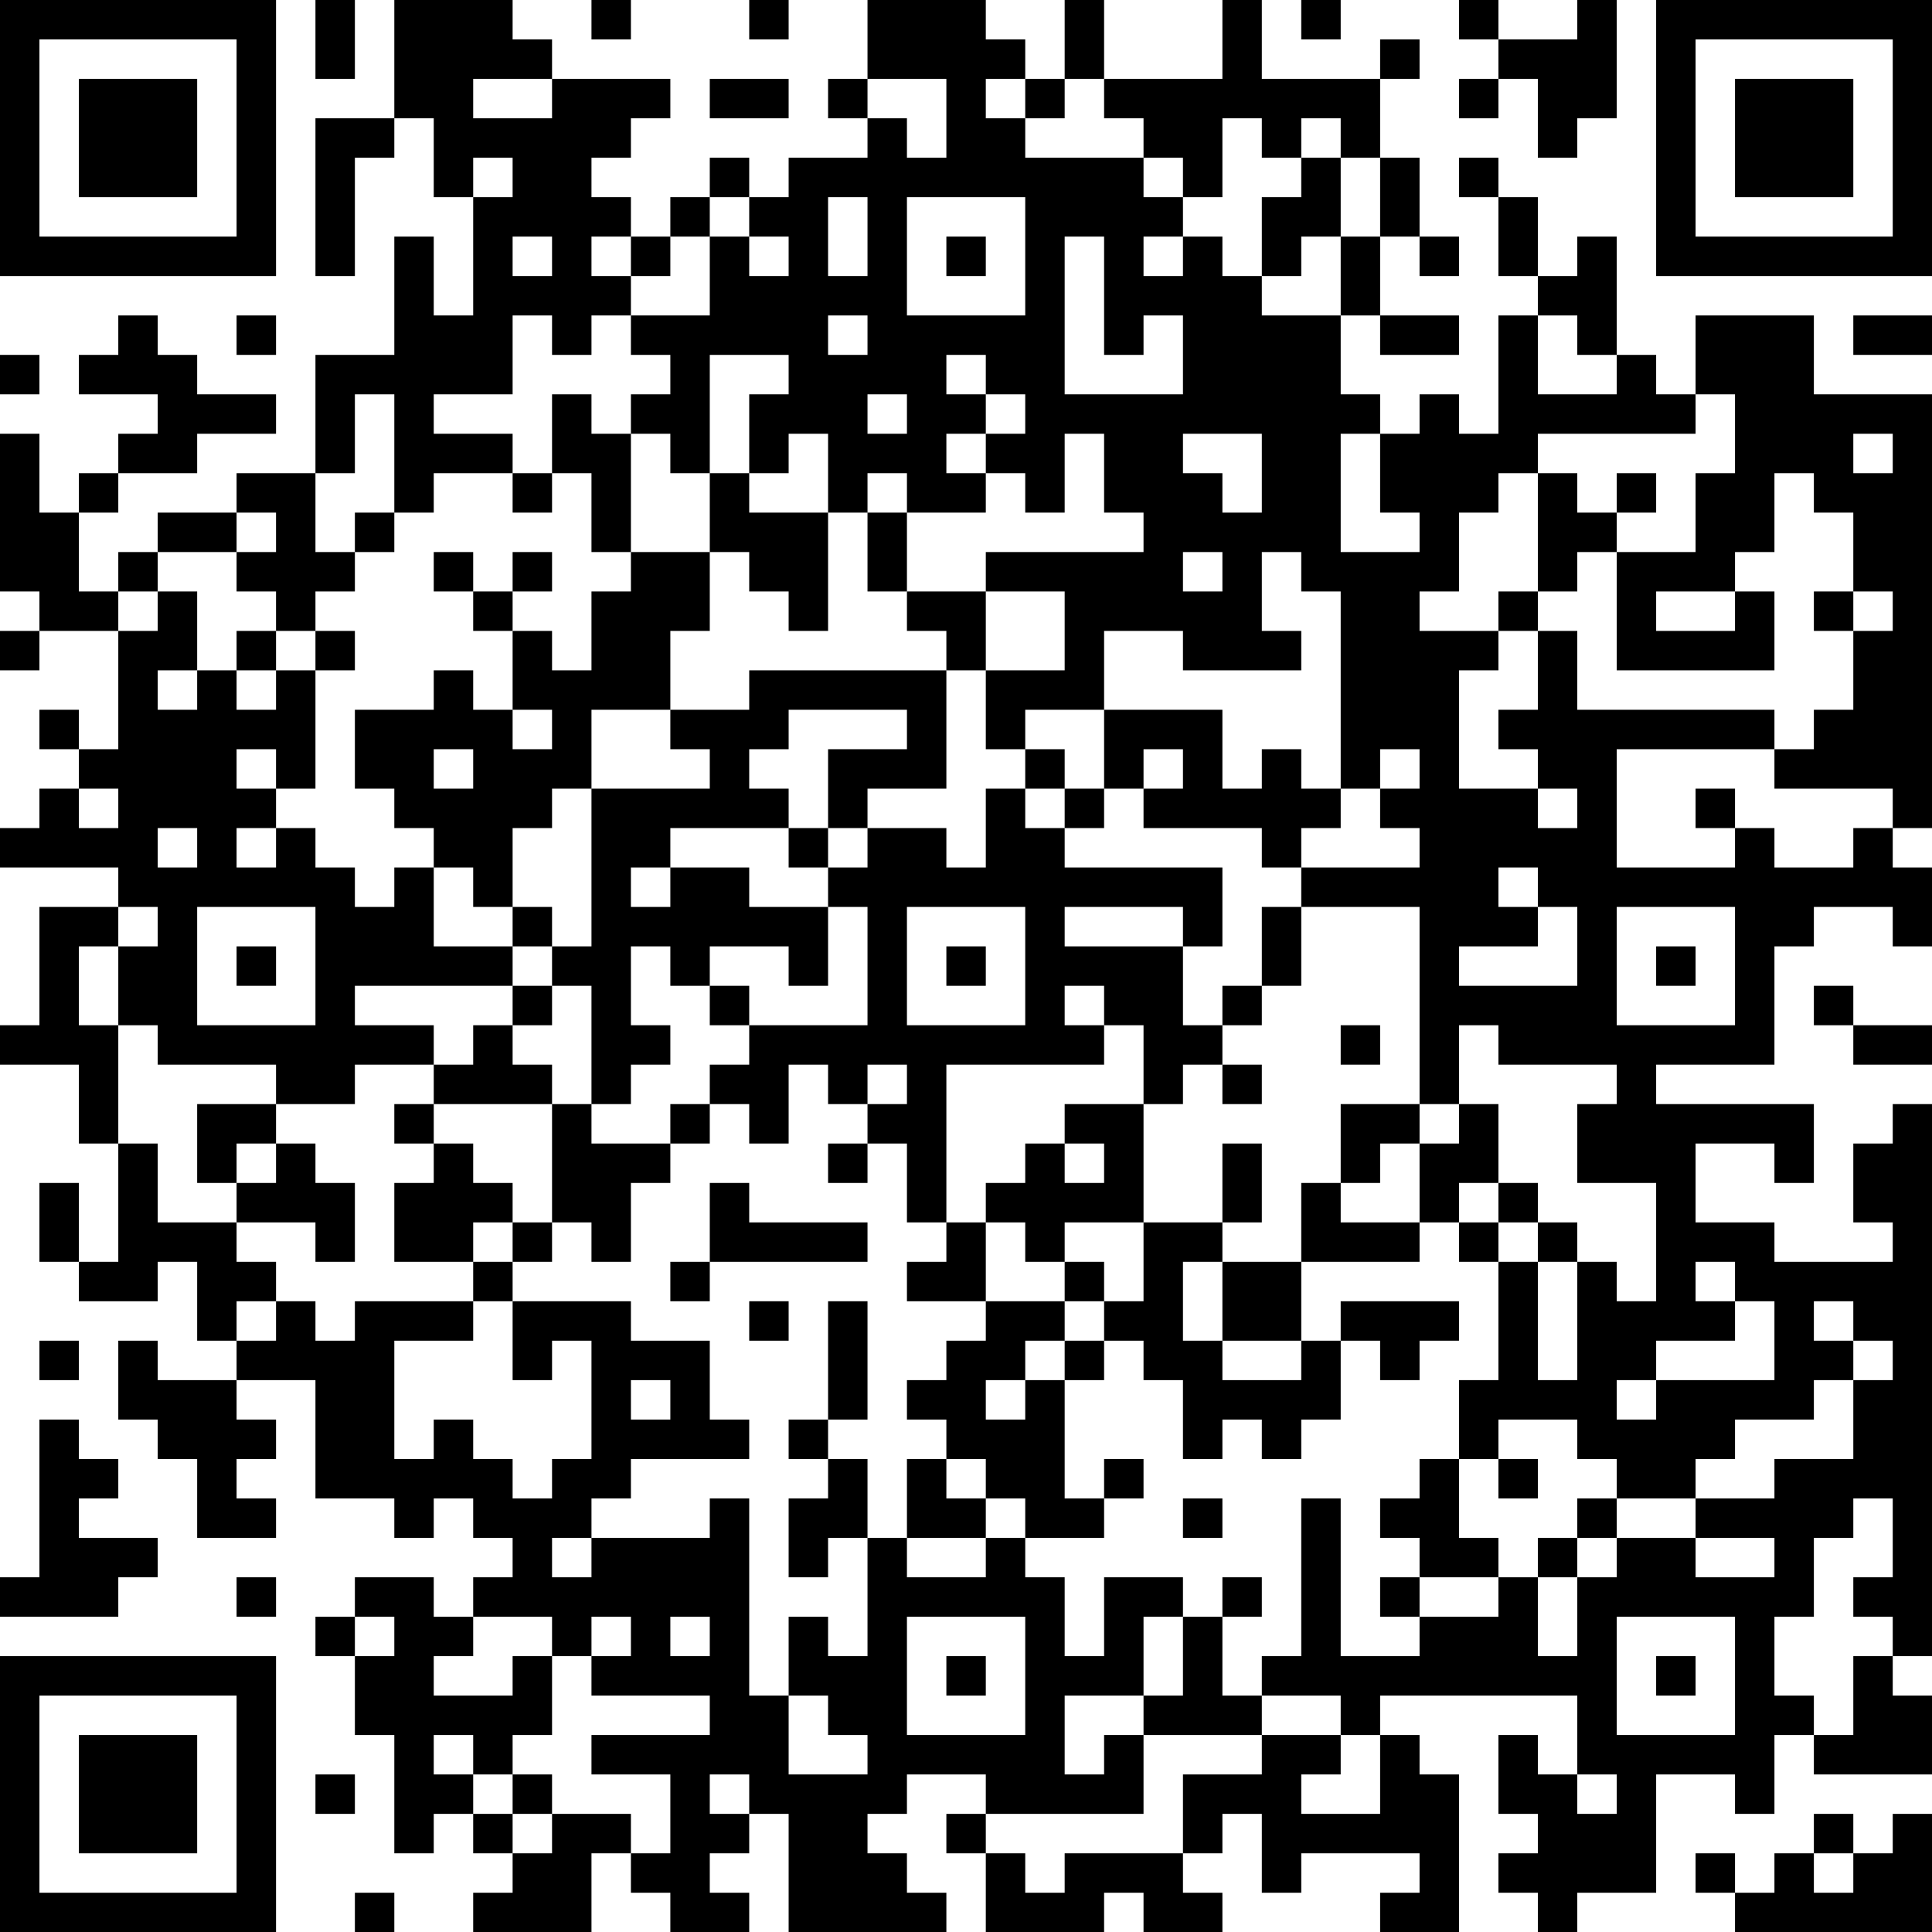 <?xml version="1.0" encoding="UTF-8"?>
<svg xmlns="http://www.w3.org/2000/svg" version="1.1" width="100" height="100" viewBox="0 0 100 100"><rect x="0" y="0" width="100" height="100" fill="#ffffff"/><g transform="scale(2.041)"><g transform="translate(0,0)"><path fill-rule="evenodd" d="M8 0L8 2L9 2L9 0ZM10 0L10 3L8 3L8 7L9 7L9 4L10 4L10 3L11 3L11 5L12 5L12 8L11 8L11 6L10 6L10 9L8 9L8 12L6 12L6 13L4 13L4 14L3 14L3 15L2 15L2 13L3 13L3 12L5 12L5 11L7 11L7 10L5 10L5 9L4 9L4 8L3 8L3 9L2 9L2 10L4 10L4 11L3 11L3 12L2 12L2 13L1 13L1 11L0 11L0 15L1 15L1 16L0 16L0 17L1 17L1 16L3 16L3 19L2 19L2 18L1 18L1 19L2 19L2 20L1 20L1 21L0 21L0 22L3 22L3 23L1 23L1 26L0 26L0 27L2 27L2 29L3 29L3 32L2 32L2 30L1 30L1 32L2 32L2 33L4 33L4 32L5 32L5 34L6 34L6 35L4 35L4 34L3 34L3 36L4 36L4 37L5 37L5 39L7 39L7 38L6 38L6 37L7 37L7 36L6 36L6 35L8 35L8 38L10 38L10 39L11 39L11 38L12 38L12 39L13 39L13 40L12 40L12 41L11 41L11 40L9 40L9 41L8 41L8 42L9 42L9 44L10 44L10 47L11 47L11 46L12 46L12 47L13 47L13 48L12 48L12 49L15 49L15 47L16 47L16 48L17 48L17 49L19 49L19 48L18 48L18 47L19 47L19 46L20 46L20 49L24 49L24 48L23 48L23 47L22 47L22 46L23 46L23 45L25 45L25 46L24 46L24 47L25 47L25 49L28 49L28 48L29 48L29 49L31 49L31 48L30 48L30 47L31 47L31 46L32 46L32 48L33 48L33 47L36 47L36 48L35 48L35 49L37 49L37 45L36 45L36 44L35 44L35 43L40 43L40 45L39 45L39 44L38 44L38 46L39 46L39 47L38 47L38 48L39 48L39 49L40 49L40 48L42 48L42 45L44 45L44 46L45 46L45 44L46 44L46 45L49 45L49 43L48 43L48 42L49 42L49 28L48 28L48 29L47 29L47 31L48 31L48 32L45 32L45 31L43 31L43 29L45 29L45 30L46 30L46 28L42 28L42 27L45 27L45 24L46 24L46 23L48 23L48 24L49 24L49 22L48 22L48 21L49 21L49 10L46 10L46 8L43 8L43 10L42 10L42 9L41 9L41 6L40 6L40 7L39 7L39 5L38 5L38 4L37 4L37 5L38 5L38 7L39 7L39 8L38 8L38 11L37 11L37 10L36 10L36 11L35 11L35 10L34 10L34 8L35 8L35 9L37 9L37 8L35 8L35 6L36 6L36 7L37 7L37 6L36 6L36 4L35 4L35 2L36 2L36 1L35 1L35 2L32 2L32 0L31 0L31 2L28 2L28 0L27 0L27 2L26 2L26 1L25 1L25 0L22 0L22 2L21 2L21 3L22 3L22 4L20 4L20 5L19 5L19 4L18 4L18 5L17 5L17 6L16 6L16 5L15 5L15 4L16 4L16 3L17 3L17 2L14 2L14 1L13 1L13 0ZM15 0L15 1L16 1L16 0ZM19 0L19 1L20 1L20 0ZM33 0L33 1L34 1L34 0ZM37 0L37 1L38 1L38 2L37 2L37 3L38 3L38 2L39 2L39 4L40 4L40 3L41 3L41 0L40 0L40 1L38 1L38 0ZM12 2L12 3L14 3L14 2ZM18 2L18 3L20 3L20 2ZM22 2L22 3L23 3L23 4L24 4L24 2ZM25 2L25 3L26 3L26 4L29 4L29 5L30 5L30 6L29 6L29 7L30 7L30 6L31 6L31 7L32 7L32 8L34 8L34 6L35 6L35 4L34 4L34 3L33 3L33 4L32 4L32 3L31 3L31 5L30 5L30 4L29 4L29 3L28 3L28 2L27 2L27 3L26 3L26 2ZM12 4L12 5L13 5L13 4ZM33 4L33 5L32 5L32 7L33 7L33 6L34 6L34 4ZM18 5L18 6L17 6L17 7L16 7L16 6L15 6L15 7L16 7L16 8L15 8L15 9L14 9L14 8L13 8L13 10L11 10L11 11L13 11L13 12L11 12L11 13L10 13L10 10L9 10L9 12L8 12L8 14L9 14L9 15L8 15L8 16L7 16L7 15L6 15L6 14L7 14L7 13L6 13L6 14L4 14L4 15L3 15L3 16L4 16L4 15L5 15L5 17L4 17L4 18L5 18L5 17L6 17L6 18L7 18L7 17L8 17L8 20L7 20L7 19L6 19L6 20L7 20L7 21L6 21L6 22L7 22L7 21L8 21L8 22L9 22L9 23L10 23L10 22L11 22L11 24L13 24L13 25L9 25L9 26L11 26L11 27L9 27L9 28L7 28L7 27L4 27L4 26L3 26L3 24L4 24L4 23L3 23L3 24L2 24L2 26L3 26L3 29L4 29L4 31L6 31L6 32L7 32L7 33L6 33L6 34L7 34L7 33L8 33L8 34L9 34L9 33L12 33L12 34L10 34L10 37L11 37L11 36L12 36L12 37L13 37L13 38L14 38L14 37L15 37L15 34L14 34L14 35L13 35L13 33L16 33L16 34L18 34L18 36L19 36L19 37L16 37L16 38L15 38L15 39L14 39L14 40L15 40L15 39L18 39L18 38L19 38L19 43L20 43L20 45L22 45L22 44L21 44L21 43L20 43L20 41L21 41L21 42L22 42L22 39L23 39L23 40L25 40L25 39L26 39L26 40L27 40L27 42L28 42L28 40L30 40L30 41L29 41L29 43L27 43L27 45L28 45L28 44L29 44L29 46L25 46L25 47L26 47L26 48L27 48L27 47L30 47L30 45L32 45L32 44L34 44L34 45L33 45L33 46L35 46L35 44L34 44L34 43L32 43L32 42L33 42L33 38L34 38L34 42L36 42L36 41L38 41L38 40L39 40L39 42L40 42L40 40L41 40L41 39L43 39L43 40L45 40L45 39L43 39L43 38L45 38L45 37L47 37L47 35L48 35L48 34L47 34L47 33L46 33L46 34L47 34L47 35L46 35L46 36L44 36L44 37L43 37L43 38L41 38L41 37L40 37L40 36L38 36L38 37L37 37L37 35L38 35L38 32L39 32L39 35L40 35L40 32L41 32L41 33L42 33L42 30L40 30L40 28L41 28L41 27L38 27L38 26L37 26L37 28L36 28L36 23L33 23L33 22L36 22L36 21L35 21L35 20L36 20L36 19L35 19L35 20L34 20L34 15L33 15L33 14L32 14L32 16L33 16L33 17L30 17L30 16L28 16L28 18L26 18L26 19L25 19L25 17L27 17L27 15L25 15L25 14L29 14L29 13L28 13L28 11L27 11L27 13L26 13L26 12L25 12L25 11L26 11L26 10L25 10L25 9L24 9L24 10L25 10L25 11L24 11L24 12L25 12L25 13L23 13L23 12L22 12L22 13L21 13L21 11L20 11L20 12L19 12L19 10L20 10L20 9L18 9L18 12L17 12L17 11L16 11L16 10L17 10L17 9L16 9L16 8L18 8L18 6L19 6L19 7L20 7L20 6L19 6L19 5ZM21 5L21 7L22 7L22 5ZM23 5L23 8L26 8L26 5ZM13 6L13 7L14 7L14 6ZM24 6L24 7L25 7L25 6ZM27 6L27 10L30 10L30 8L29 8L29 9L28 9L28 6ZM6 8L6 9L7 9L7 8ZM21 8L21 9L22 9L22 8ZM39 8L39 10L41 10L41 9L40 9L40 8ZM47 8L47 9L49 9L49 8ZM0 9L0 10L1 10L1 9ZM14 10L14 12L13 12L13 13L14 13L14 12L15 12L15 14L16 14L16 15L15 15L15 17L14 17L14 16L13 16L13 15L14 15L14 14L13 14L13 15L12 15L12 14L11 14L11 15L12 15L12 16L13 16L13 18L12 18L12 17L11 17L11 18L9 18L9 20L10 20L10 21L11 21L11 22L12 22L12 23L13 23L13 24L14 24L14 25L13 25L13 26L12 26L12 27L11 27L11 28L10 28L10 29L11 29L11 30L10 30L10 32L12 32L12 33L13 33L13 32L14 32L14 31L15 31L15 32L16 32L16 30L17 30L17 29L18 29L18 28L19 28L19 29L20 29L20 27L21 27L21 28L22 28L22 29L21 29L21 30L22 30L22 29L23 29L23 31L24 31L24 32L23 32L23 33L25 33L25 34L24 34L24 35L23 35L23 36L24 36L24 37L23 37L23 39L25 39L25 38L26 38L26 39L28 39L28 38L29 38L29 37L28 37L28 38L27 38L27 35L28 35L28 34L29 34L29 35L30 35L30 37L31 37L31 36L32 36L32 37L33 37L33 36L34 36L34 34L35 34L35 35L36 35L36 34L37 34L37 33L34 33L34 34L33 34L33 32L36 32L36 31L37 31L37 32L38 32L38 31L39 31L39 32L40 32L40 31L39 31L39 30L38 30L38 28L37 28L37 29L36 29L36 28L34 28L34 30L33 30L33 32L31 32L31 31L32 31L32 29L31 29L31 31L29 31L29 28L30 28L30 27L31 27L31 28L32 28L32 27L31 27L31 26L32 26L32 25L33 25L33 23L32 23L32 25L31 25L31 26L30 26L30 24L31 24L31 22L27 22L27 21L28 21L28 20L29 20L29 21L32 21L32 22L33 22L33 21L34 21L34 20L33 20L33 19L32 19L32 20L31 20L31 18L28 18L28 20L27 20L27 19L26 19L26 20L25 20L25 22L24 22L24 21L22 21L22 20L24 20L24 17L25 17L25 15L23 15L23 13L22 13L22 15L23 15L23 16L24 16L24 17L19 17L19 18L17 18L17 16L18 16L18 14L19 14L19 15L20 15L20 16L21 16L21 13L19 13L19 12L18 12L18 14L16 14L16 11L15 11L15 10ZM22 10L22 11L23 11L23 10ZM43 10L43 11L39 11L39 12L38 12L38 13L37 13L37 15L36 15L36 16L38 16L38 17L37 17L37 20L39 20L39 21L40 21L40 20L39 20L39 19L38 19L38 18L39 18L39 16L40 16L40 18L45 18L45 19L41 19L41 22L44 22L44 21L45 21L45 22L47 22L47 21L48 21L48 20L45 20L45 19L46 19L46 18L47 18L47 16L48 16L48 15L47 15L47 13L46 13L46 12L45 12L45 14L44 14L44 15L42 15L42 16L44 16L44 15L45 15L45 17L41 17L41 14L43 14L43 12L44 12L44 10ZM30 11L30 12L31 12L31 13L32 13L32 11ZM34 11L34 14L36 14L36 13L35 13L35 11ZM47 11L47 12L48 12L48 11ZM39 12L39 15L38 15L38 16L39 16L39 15L40 15L40 14L41 14L41 13L42 13L42 12L41 12L41 13L40 13L40 12ZM9 13L9 14L10 14L10 13ZM30 14L30 15L31 15L31 14ZM46 15L46 16L47 16L47 15ZM6 16L6 17L7 17L7 16ZM8 16L8 17L9 17L9 16ZM13 18L13 19L14 19L14 18ZM15 18L15 20L14 20L14 21L13 21L13 23L14 23L14 24L15 24L15 20L18 20L18 19L17 19L17 18ZM20 18L20 19L19 19L19 20L20 20L20 21L17 21L17 22L16 22L16 23L17 23L17 22L19 22L19 23L21 23L21 25L20 25L20 24L18 24L18 25L17 25L17 24L16 24L16 26L17 26L17 27L16 27L16 28L15 28L15 25L14 25L14 26L13 26L13 27L14 27L14 28L11 28L11 29L12 29L12 30L13 30L13 31L12 31L12 32L13 32L13 31L14 31L14 28L15 28L15 29L17 29L17 28L18 28L18 27L19 27L19 26L22 26L22 23L21 23L21 22L22 22L22 21L21 21L21 19L23 19L23 18ZM11 19L11 20L12 20L12 19ZM29 19L29 20L30 20L30 19ZM2 20L2 21L3 21L3 20ZM26 20L26 21L27 21L27 20ZM43 20L43 21L44 21L44 20ZM4 21L4 22L5 22L5 21ZM20 21L20 22L21 22L21 21ZM38 22L38 23L39 23L39 24L37 24L37 25L40 25L40 23L39 23L39 22ZM5 23L5 26L8 26L8 23ZM23 23L23 26L26 26L26 23ZM27 23L27 24L30 24L30 23ZM41 23L41 26L44 26L44 23ZM6 24L6 25L7 25L7 24ZM24 24L24 25L25 25L25 24ZM42 24L42 25L43 25L43 24ZM18 25L18 26L19 26L19 25ZM27 25L27 26L28 26L28 27L24 27L24 31L25 31L25 33L27 33L27 34L26 34L26 35L25 35L25 36L26 36L26 35L27 35L27 34L28 34L28 33L29 33L29 31L27 31L27 32L26 32L26 31L25 31L25 30L26 30L26 29L27 29L27 30L28 30L28 29L27 29L27 28L29 28L29 26L28 26L28 25ZM46 25L46 26L47 26L47 27L49 27L49 26L47 26L47 25ZM34 26L34 27L35 27L35 26ZM22 27L22 28L23 28L23 27ZM5 28L5 30L6 30L6 31L8 31L8 32L9 32L9 30L8 30L8 29L7 29L7 28ZM6 29L6 30L7 30L7 29ZM35 29L35 30L34 30L34 31L36 31L36 29ZM18 30L18 32L17 32L17 33L18 33L18 32L22 32L22 31L19 31L19 30ZM37 30L37 31L38 31L38 30ZM27 32L27 33L28 33L28 32ZM30 32L30 34L31 34L31 35L33 35L33 34L31 34L31 32ZM43 32L43 33L44 33L44 34L42 34L42 35L41 35L41 36L42 36L42 35L45 35L45 33L44 33L44 32ZM19 33L19 34L20 34L20 33ZM21 33L21 36L20 36L20 37L21 37L21 38L20 38L20 40L21 40L21 39L22 39L22 37L21 37L21 36L22 36L22 33ZM1 34L1 35L2 35L2 34ZM16 35L16 36L17 36L17 35ZM1 36L1 40L0 40L0 41L3 41L3 40L4 40L4 39L2 39L2 38L3 38L3 37L2 37L2 36ZM24 37L24 38L25 38L25 37ZM36 37L36 38L35 38L35 39L36 39L36 40L35 40L35 41L36 41L36 40L38 40L38 39L37 39L37 37ZM38 37L38 38L39 38L39 37ZM30 38L30 39L31 39L31 38ZM40 38L40 39L39 39L39 40L40 40L40 39L41 39L41 38ZM47 38L47 39L46 39L46 41L45 41L45 43L46 43L46 44L47 44L47 42L48 42L48 41L47 41L47 40L48 40L48 38ZM6 40L6 41L7 41L7 40ZM31 40L31 41L30 41L30 43L29 43L29 44L32 44L32 43L31 43L31 41L32 41L32 40ZM9 41L9 42L10 42L10 41ZM12 41L12 42L11 42L11 43L13 43L13 42L14 42L14 44L13 44L13 45L12 45L12 44L11 44L11 45L12 45L12 46L13 46L13 47L14 47L14 46L16 46L16 47L17 47L17 45L15 45L15 44L18 44L18 43L15 43L15 42L16 42L16 41L15 41L15 42L14 42L14 41ZM17 41L17 42L18 42L18 41ZM23 41L23 44L26 44L26 41ZM41 41L41 44L44 44L44 41ZM24 42L24 43L25 43L25 42ZM42 42L42 43L43 43L43 42ZM8 45L8 46L9 46L9 45ZM13 45L13 46L14 46L14 45ZM18 45L18 46L19 46L19 45ZM40 45L40 46L41 46L41 45ZM46 46L46 47L45 47L45 48L44 48L44 47L43 47L43 48L44 48L44 49L49 49L49 46L48 46L48 47L47 47L47 46ZM46 47L46 48L47 48L47 47ZM9 48L9 49L10 49L10 48ZM0 0L0 7L7 7L7 0ZM1 1L1 6L6 6L6 1ZM2 2L2 5L5 5L5 2ZM42 0L42 7L49 7L49 0ZM43 1L43 6L48 6L48 1ZM44 2L44 5L47 5L47 2ZM0 42L0 49L7 49L7 42ZM1 43L1 48L6 48L6 43ZM2 44L2 47L5 47L5 44Z" fill="#000000"/></g></g></svg>
